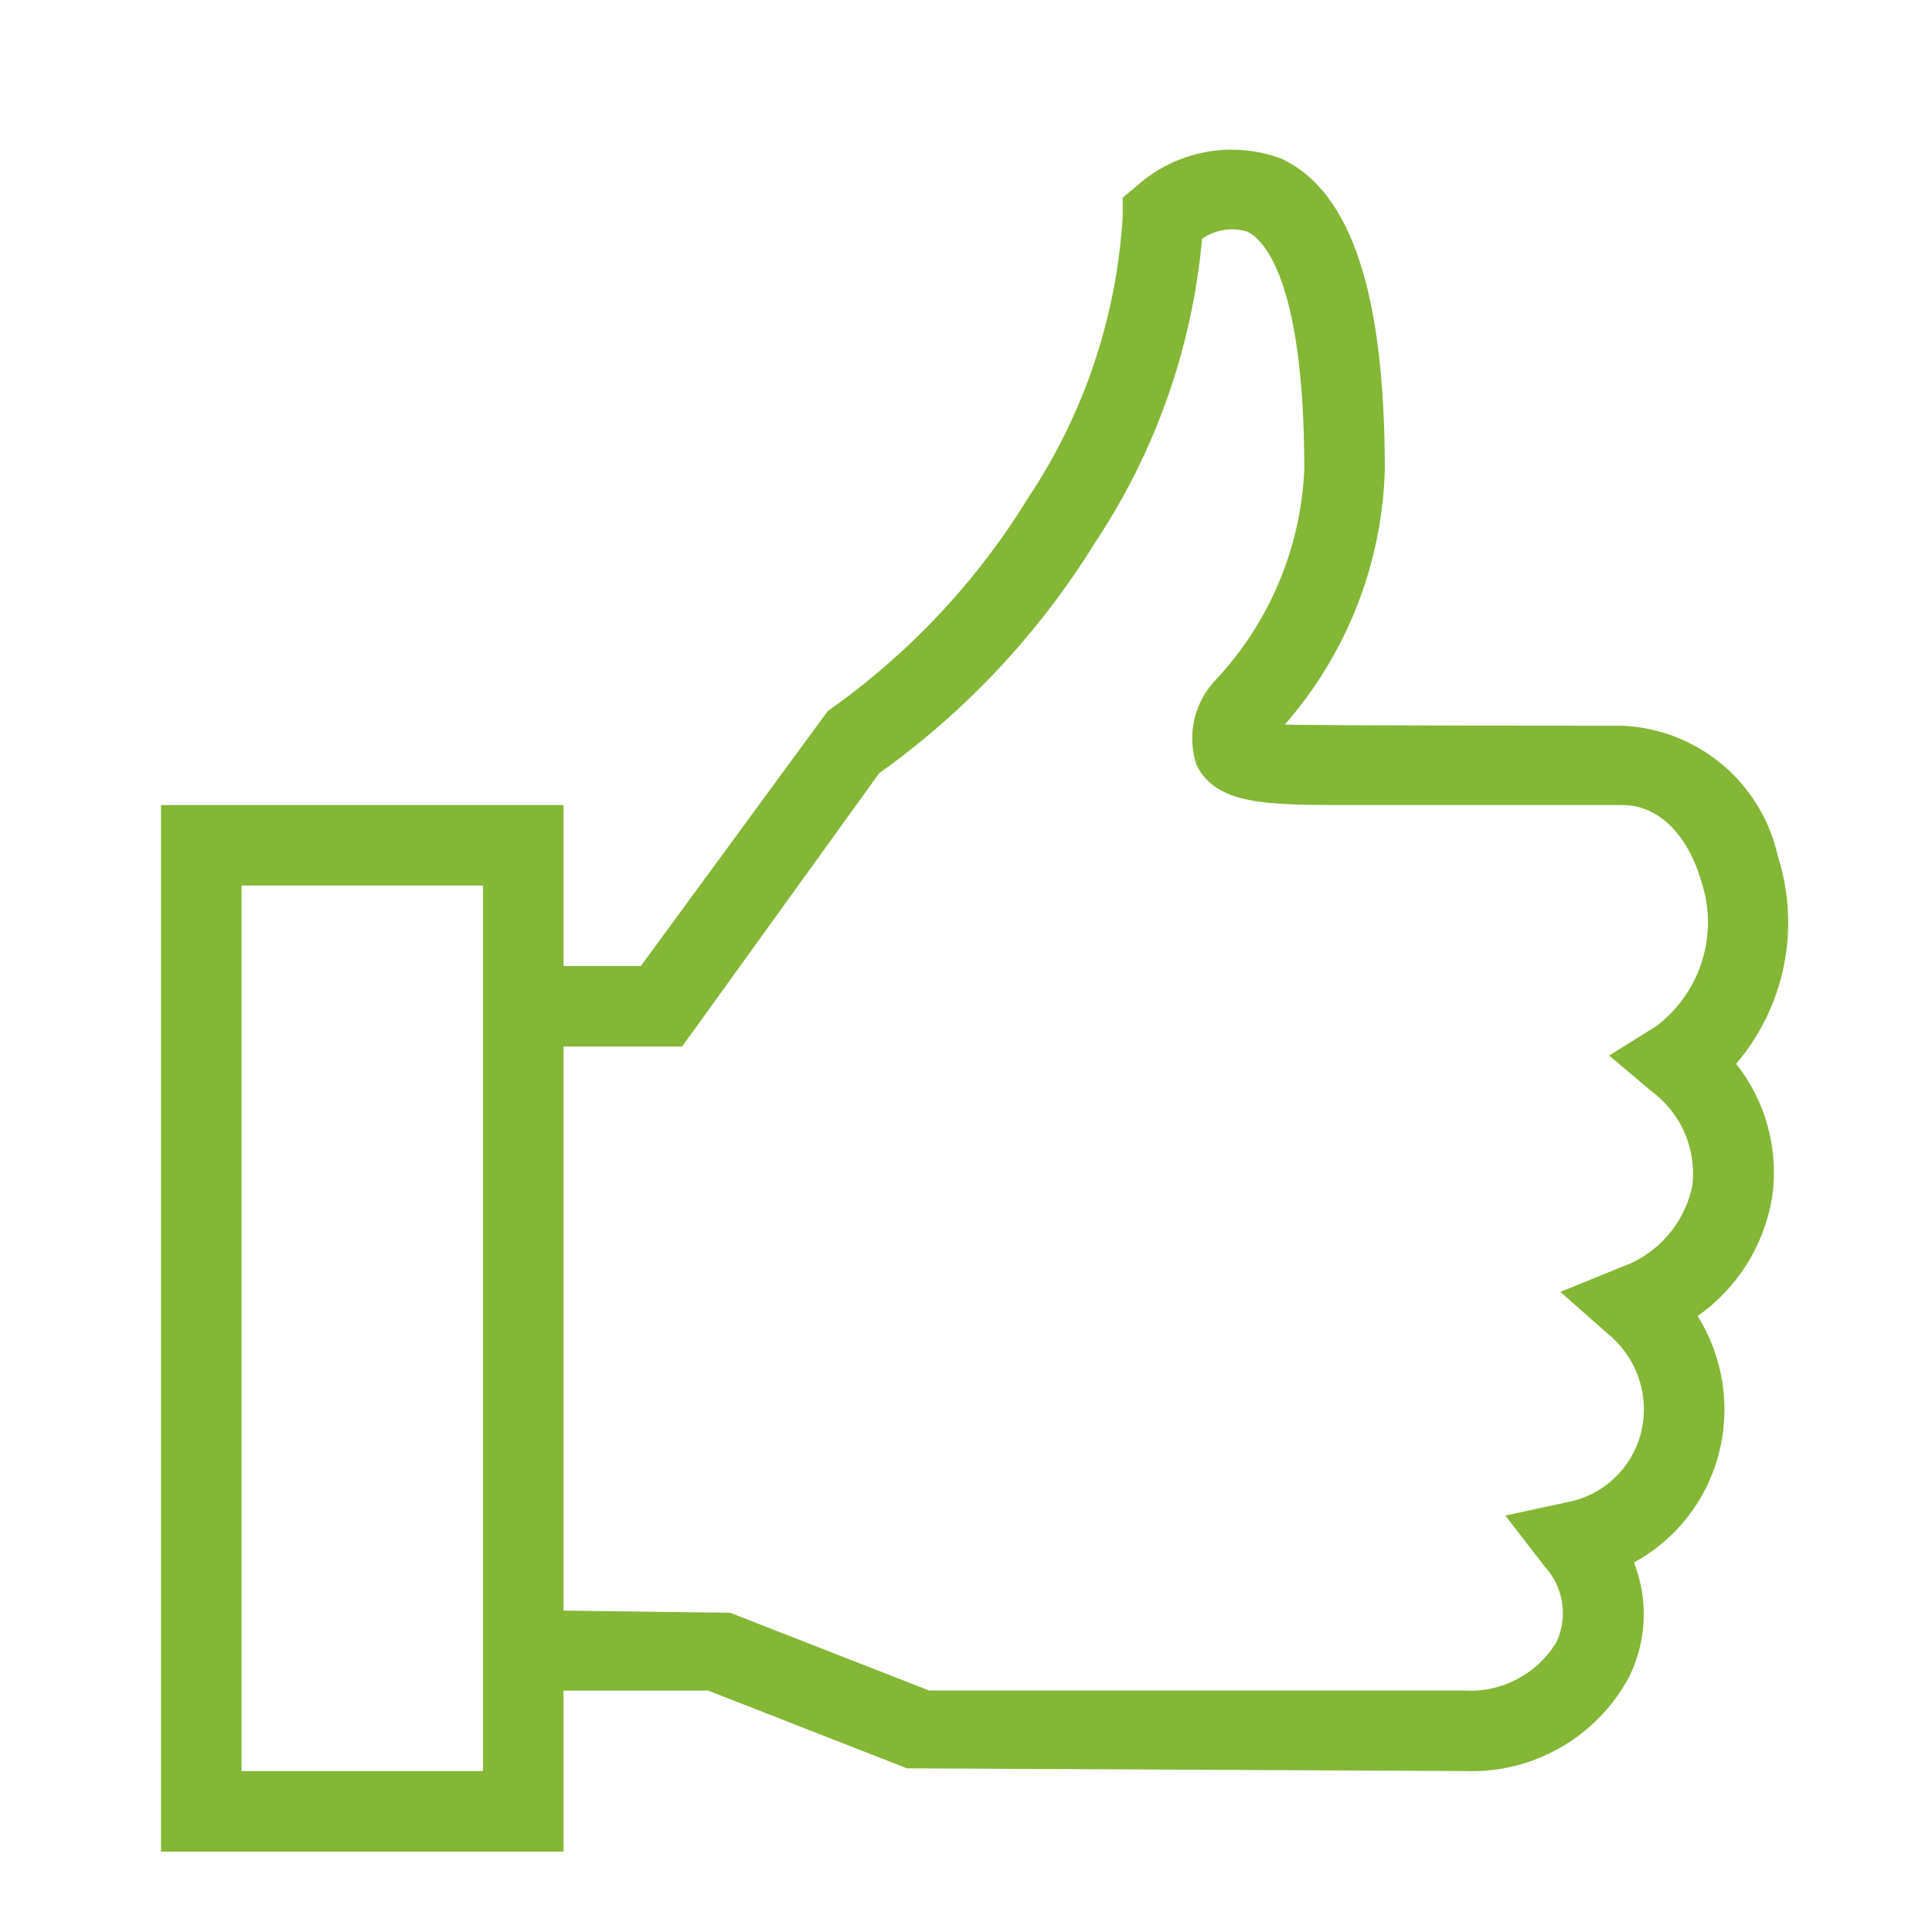<?xml version="1.0" encoding="UTF-8"?> <svg xmlns="http://www.w3.org/2000/svg" xmlns:xlink="http://www.w3.org/1999/xlink" version="1.1" width="800px" height="800px" viewBox="0,0,256,256"><g fill="none" fill-rule="nonzero" stroke="none" stroke-width="1" stroke-linecap="butt" stroke-linejoin="miter" stroke-miterlimit="10" stroke-dasharray="" stroke-dashoffset="0" font-family="none" font-weight="none" font-size="none" text-anchor="none" style="mix-blend-mode: normal"><g transform="scale(10.667,10.667)"><path d="M22.088,10.651c-0.197,-0.923 -0.994,-1.596 -1.937,-1.636c0,0 -3.951,0 -4.191,-0.015c0.77,-0.879 1.21,-2 1.242,-3.168c0,-2.194 -0.42,-3.457 -1.284,-3.861c-0.614,-0.229 -1.304,-0.1 -1.793,0.335l-0.179,0.15v0.232c-0.075,1.249 -0.48,2.455 -1.174,3.496c-0.641,1.043 -1.488,1.945 -2.49,2.649l-2.322,3.167h-0.96v-2h-5v13h5v-2h1.796l2.47,0.966l6.924,0.034c0.849,0.035 1.642,-0.418 2.045,-1.166c0.221,-0.445 0.244,-0.963 0.062,-1.425c0.522,-0.284 0.904,-0.772 1.053,-1.348c0.152,-0.583 0.057,-1.202 -0.262,-1.713c0.49,-0.345 0.822,-0.871 0.923,-1.461c0.09,-0.595 -0.071,-1.201 -0.445,-1.672c0.604,-0.708 0.801,-1.676 0.523,-2.564zM6,22h-3v-11h3zM20.571,12.749l-0.582,0.363l0.525,0.443c0.369,0.271 0.563,0.72 0.508,1.175c-0.097,0.472 -0.436,0.857 -0.892,1.013l-0.747,0.305l0.604,0.533c0.357,0.299 0.511,0.776 0.395,1.227c-0.114,0.435 -0.467,0.766 -0.908,0.851l-0.775,0.167l0.485,0.628c0.236,0.253 0.296,0.624 0.153,0.939c-0.239,0.401 -0.682,0.635 -1.148,0.607h-6.646l-2.472,-0.966l-2.071,-0.027v-7.007h1.473l2.448,-3.395c1.076,-0.768 1.988,-1.742 2.683,-2.867c0.75,-1.127 1.206,-2.424 1.328,-3.772c0.164,-0.114 0.371,-0.147 0.562,-0.089c0.166,0.078 0.708,0.52 0.708,2.955c-0.043,0.975 -0.434,1.902 -1.101,2.614c-0.27,0.282 -0.361,0.69 -0.237,1.06c0.25,0.494 0.87,0.494 1.896,0.494h3.391c0.524,0 0.847,0.48 0.976,0.928c0.23,0.663 0.005,1.399 -0.556,1.821z" fill="#83b735"></path><path d="M0,0h24v24h-24z" fill="none"></path></g></g></svg> 